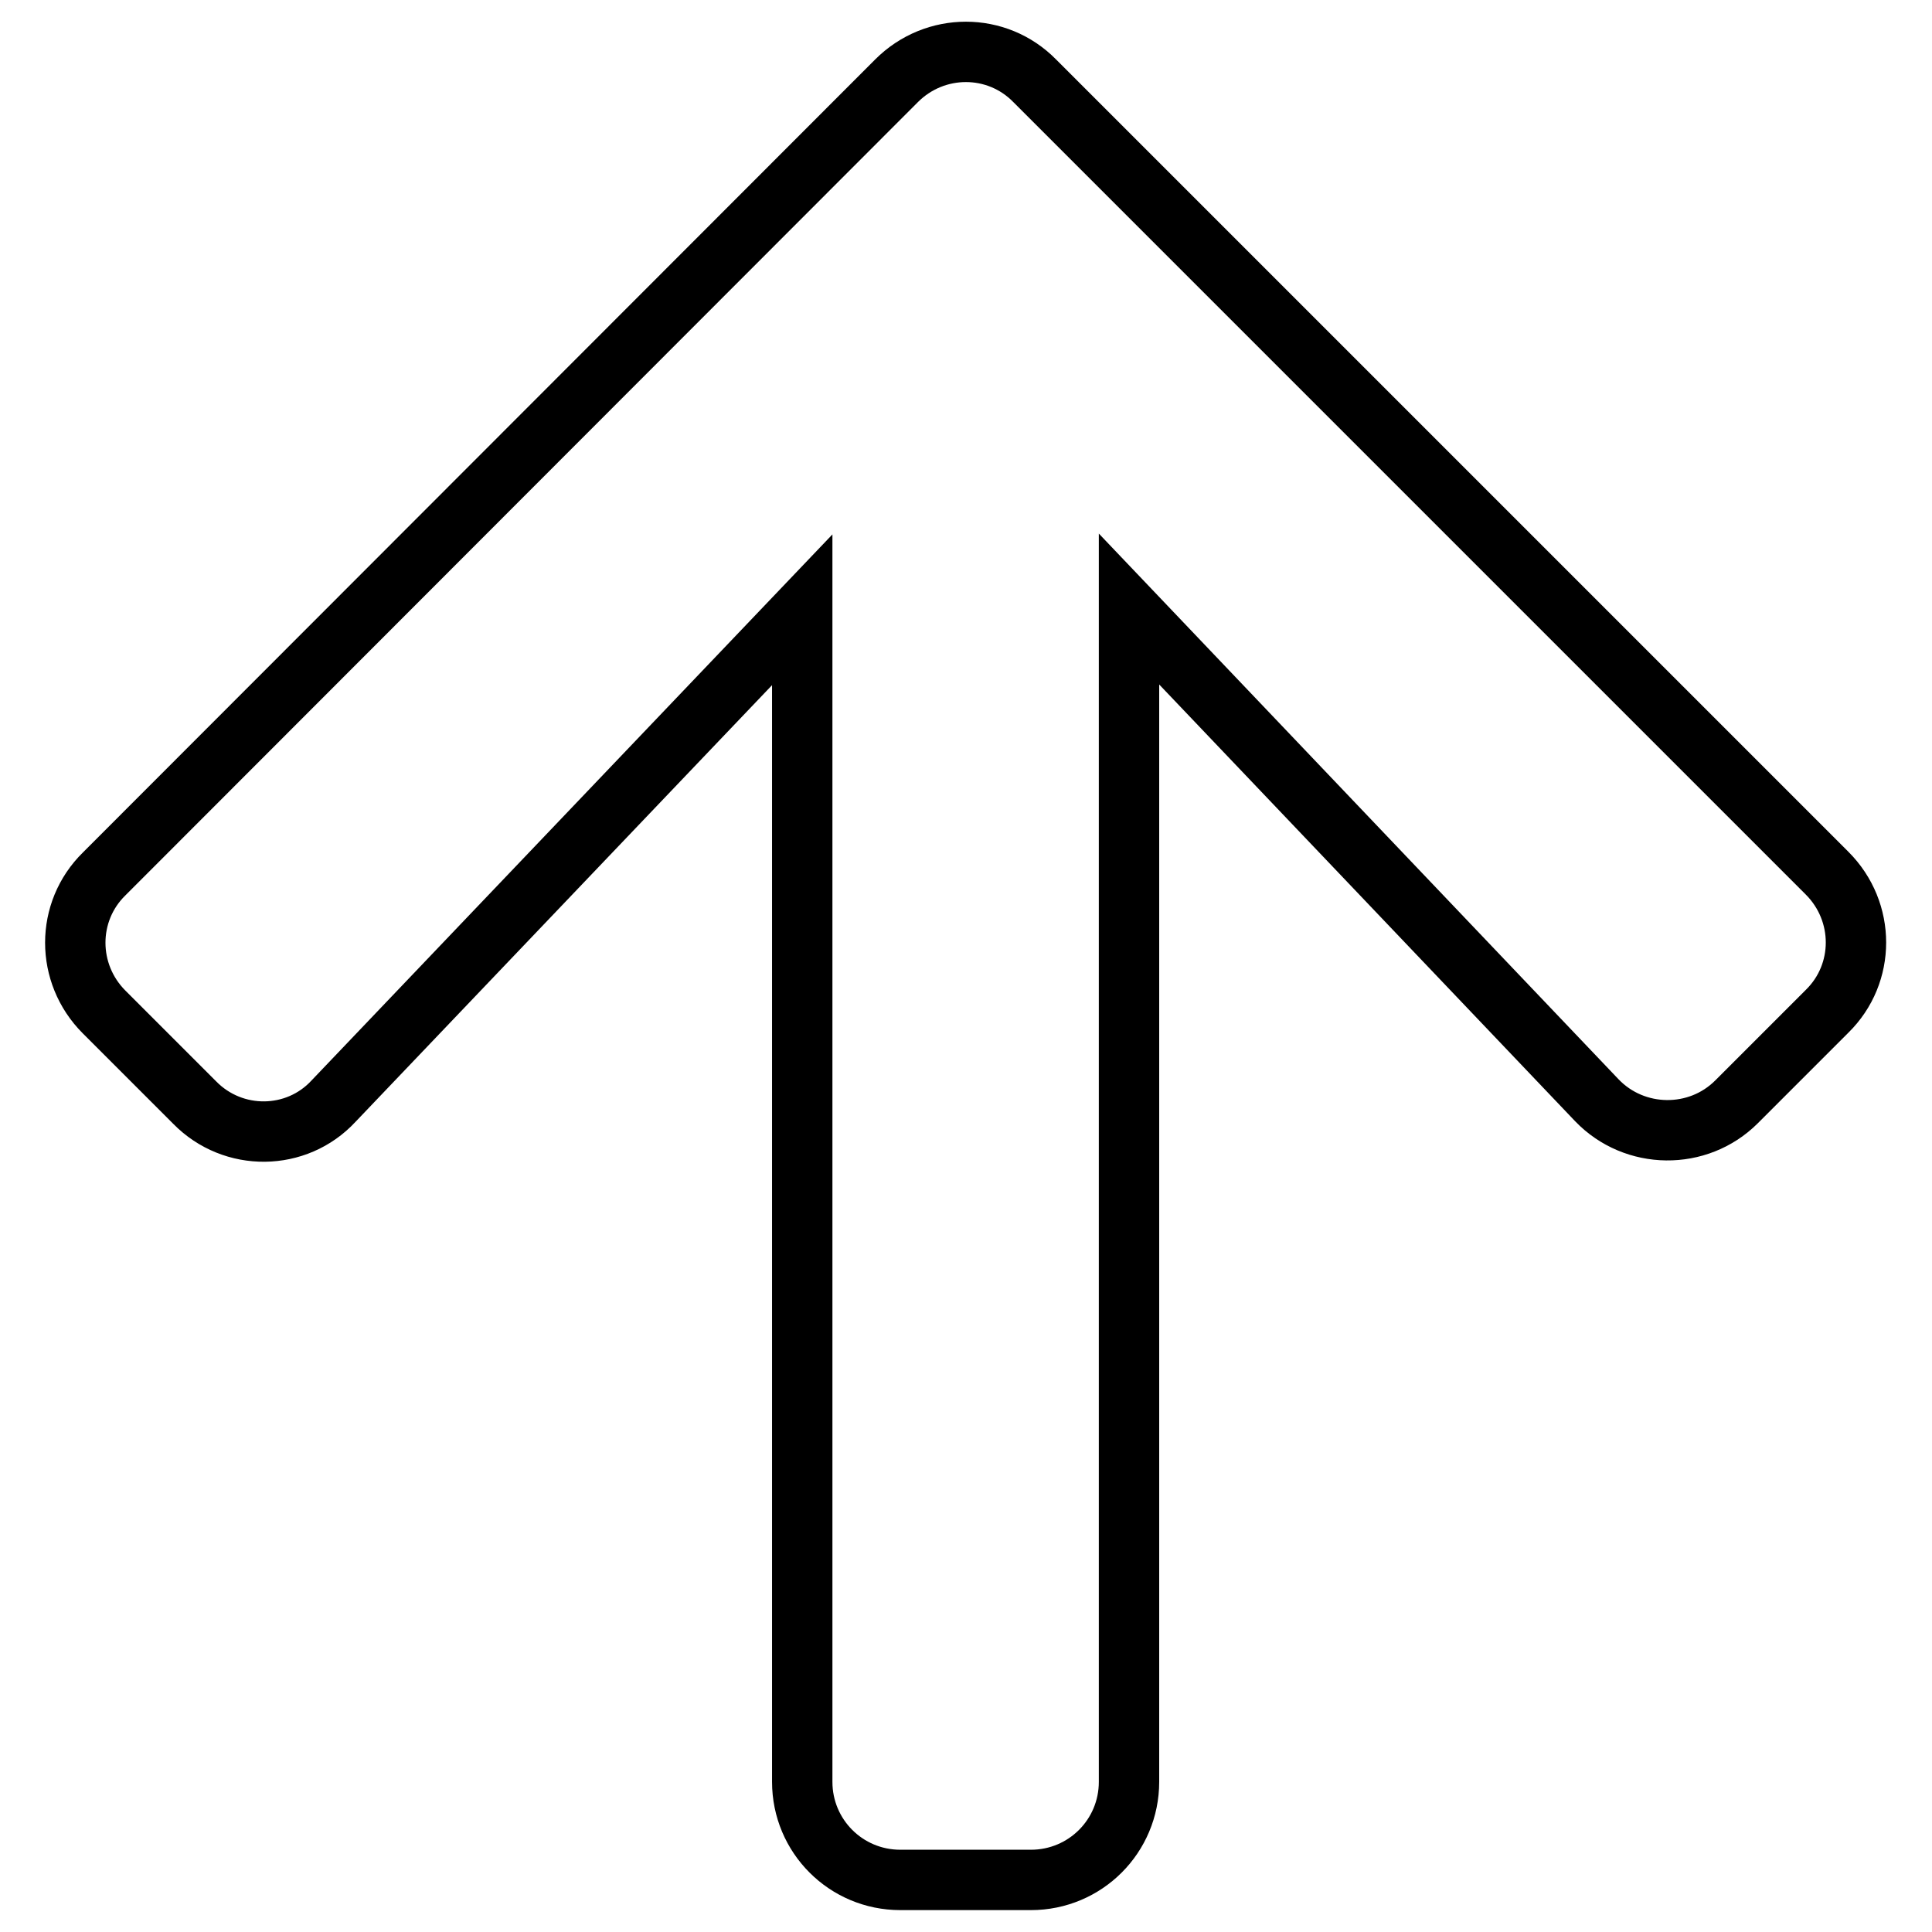 <?xml version="1.0" encoding="utf-8"?>
<!-- Svg Vector Icons : http://www.onlinewebfonts.com/icon -->
<!DOCTYPE svg PUBLIC "-//W3C//DTD SVG 1.1//EN" "http://www.w3.org/Graphics/SVG/1.1/DTD/svg11.dtd">
<svg version="1.1" xmlns="http://www.w3.org/2000/svg" xmlns:xlink="http://www.w3.org/1999/xlink" x="0px" y="0px" viewBox="0 0 256 256" enable-background="new 0 0 256 256" xml:space="preserve">
<g> <path stroke-width="8" fill-opacity="0" stroke="#000000"  d="M25.8,146.1l-12-12c-5.1-5.1-5.1-13.3,0-18.3l105-105.1c5.1-5.1,13.3-5.1,18.3,0l105,105 c5.1,5.1,5.1,13.3,0,18.3l-12,12c-5.1,5.1-13.5,5-18.5-0.2l-62-65.1v155.4c0,7.2-5.8,13-13,13h-17.3c-7.2,0-13-5.8-13-13V80.8 l-62.1,65.1C39.3,151.2,30.9,151.3,25.8,146.1z"/></g>
</svg>